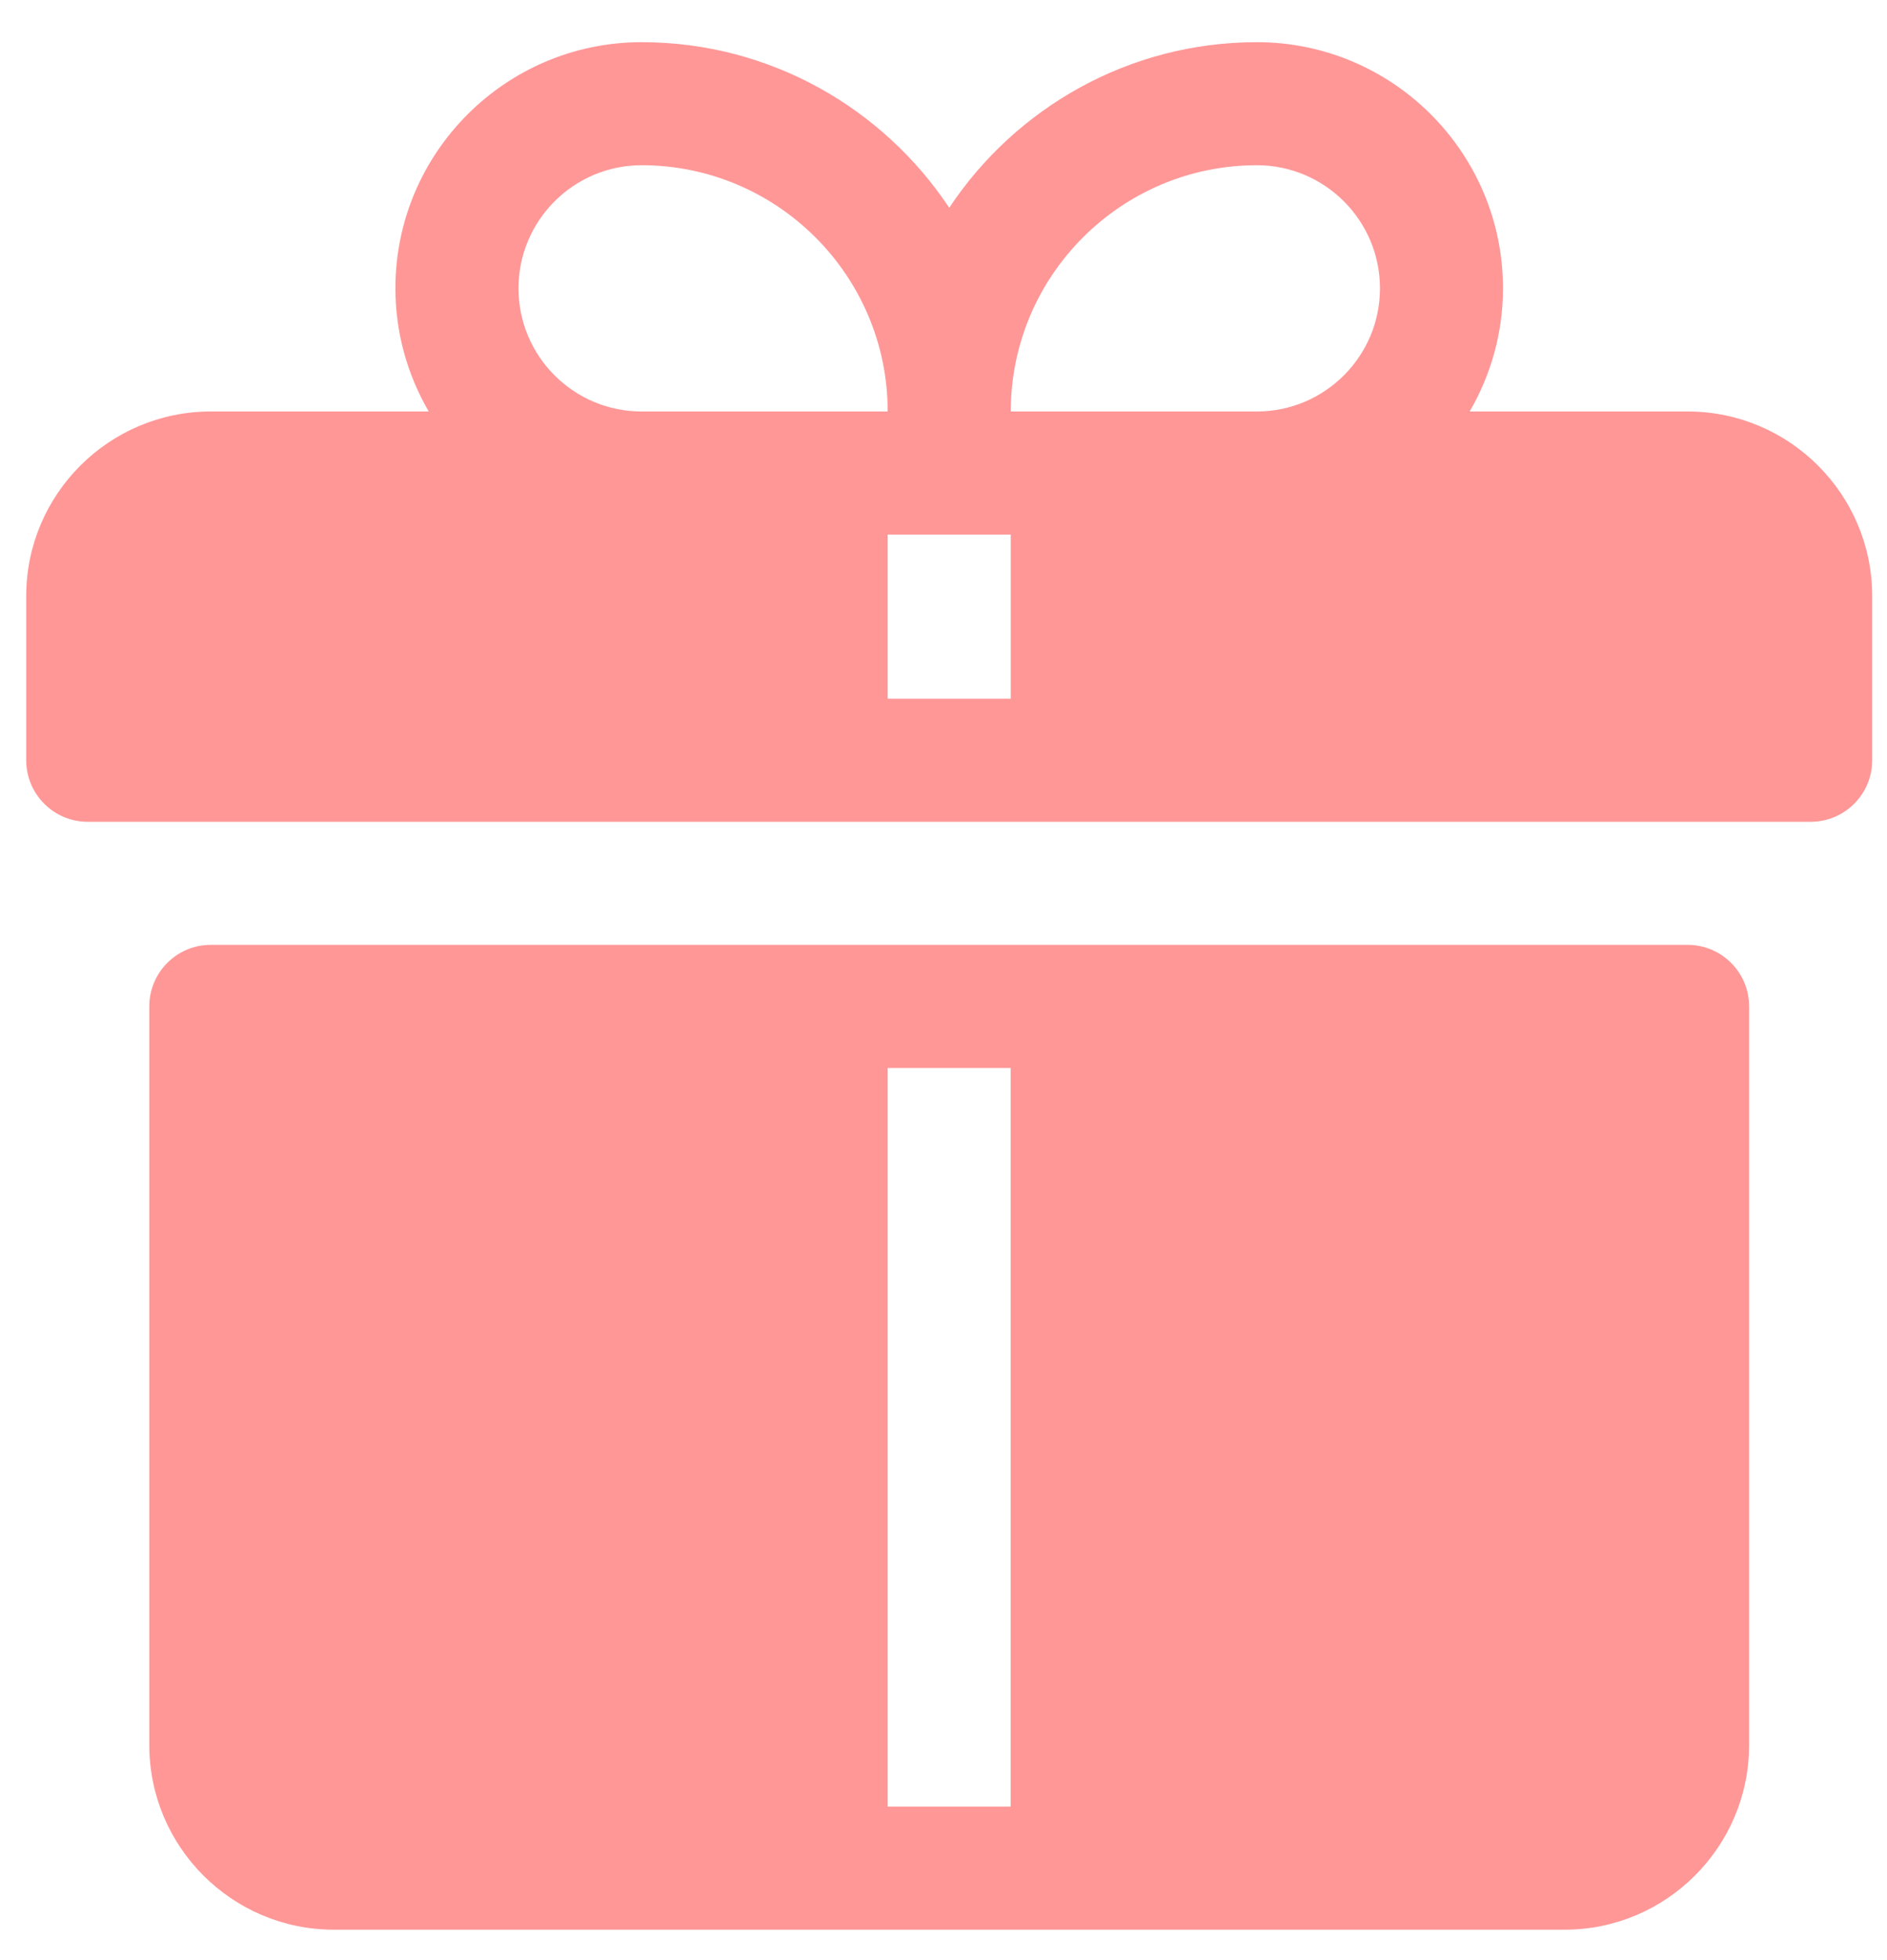 <svg width="26" height="27" viewBox="0 0 26 27" fill="none" xmlns="http://www.w3.org/2000/svg">
<path d="M23.253 5.668H20.25C20.54 5.168 20.709 4.59 20.709 3.972C20.709 2.102 19.188 0.581 17.318 0.581C15.55 0.581 13.991 1.489 13.079 2.862C12.167 1.489 10.608 0.581 8.84 0.581C6.97 0.581 5.448 2.102 5.448 3.972C5.448 4.59 5.617 5.168 5.907 5.668H2.905C1.502 5.668 0.361 6.809 0.361 8.211V10.472C0.361 10.94 0.741 11.32 1.209 11.32C9.897 11.32 16.13 11.32 24.948 11.32C25.417 11.32 25.796 10.94 25.796 10.472V8.211C25.796 6.809 24.655 5.668 23.253 5.668ZM7.144 3.972C7.144 3.037 7.905 2.276 8.84 2.276C10.71 2.276 12.231 3.798 12.231 5.668C10.992 5.668 10.042 5.668 8.84 5.668C7.905 5.668 7.144 4.907 7.144 3.972ZM13.927 9.624H12.231V7.363C12.845 7.363 13.313 7.363 13.927 7.363V9.624ZM17.318 5.668C16.116 5.668 15.165 5.668 13.927 5.668C13.927 3.798 15.448 2.276 17.318 2.276C18.253 2.276 19.014 3.037 19.014 3.972C19.014 4.907 18.253 5.668 17.318 5.668Z" fill="#FF9797"/>
<path d="M23.252 13.015H2.904C2.436 13.015 2.057 13.395 2.057 13.863V24.037C2.057 25.44 3.198 26.581 4.6 26.581C10.472 26.581 12.789 26.581 13.607 26.581C13.909 26.581 14.007 26.581 14.005 26.581C14.752 26.581 16.747 26.581 21.557 26.581C22.959 26.581 24.1 25.44 24.1 24.037V13.863C24.1 13.395 23.721 13.015 23.252 13.015ZM13.926 24.885H12.231V14.711H13.926V24.885Z" fill="#FF9797"/>
</svg>

